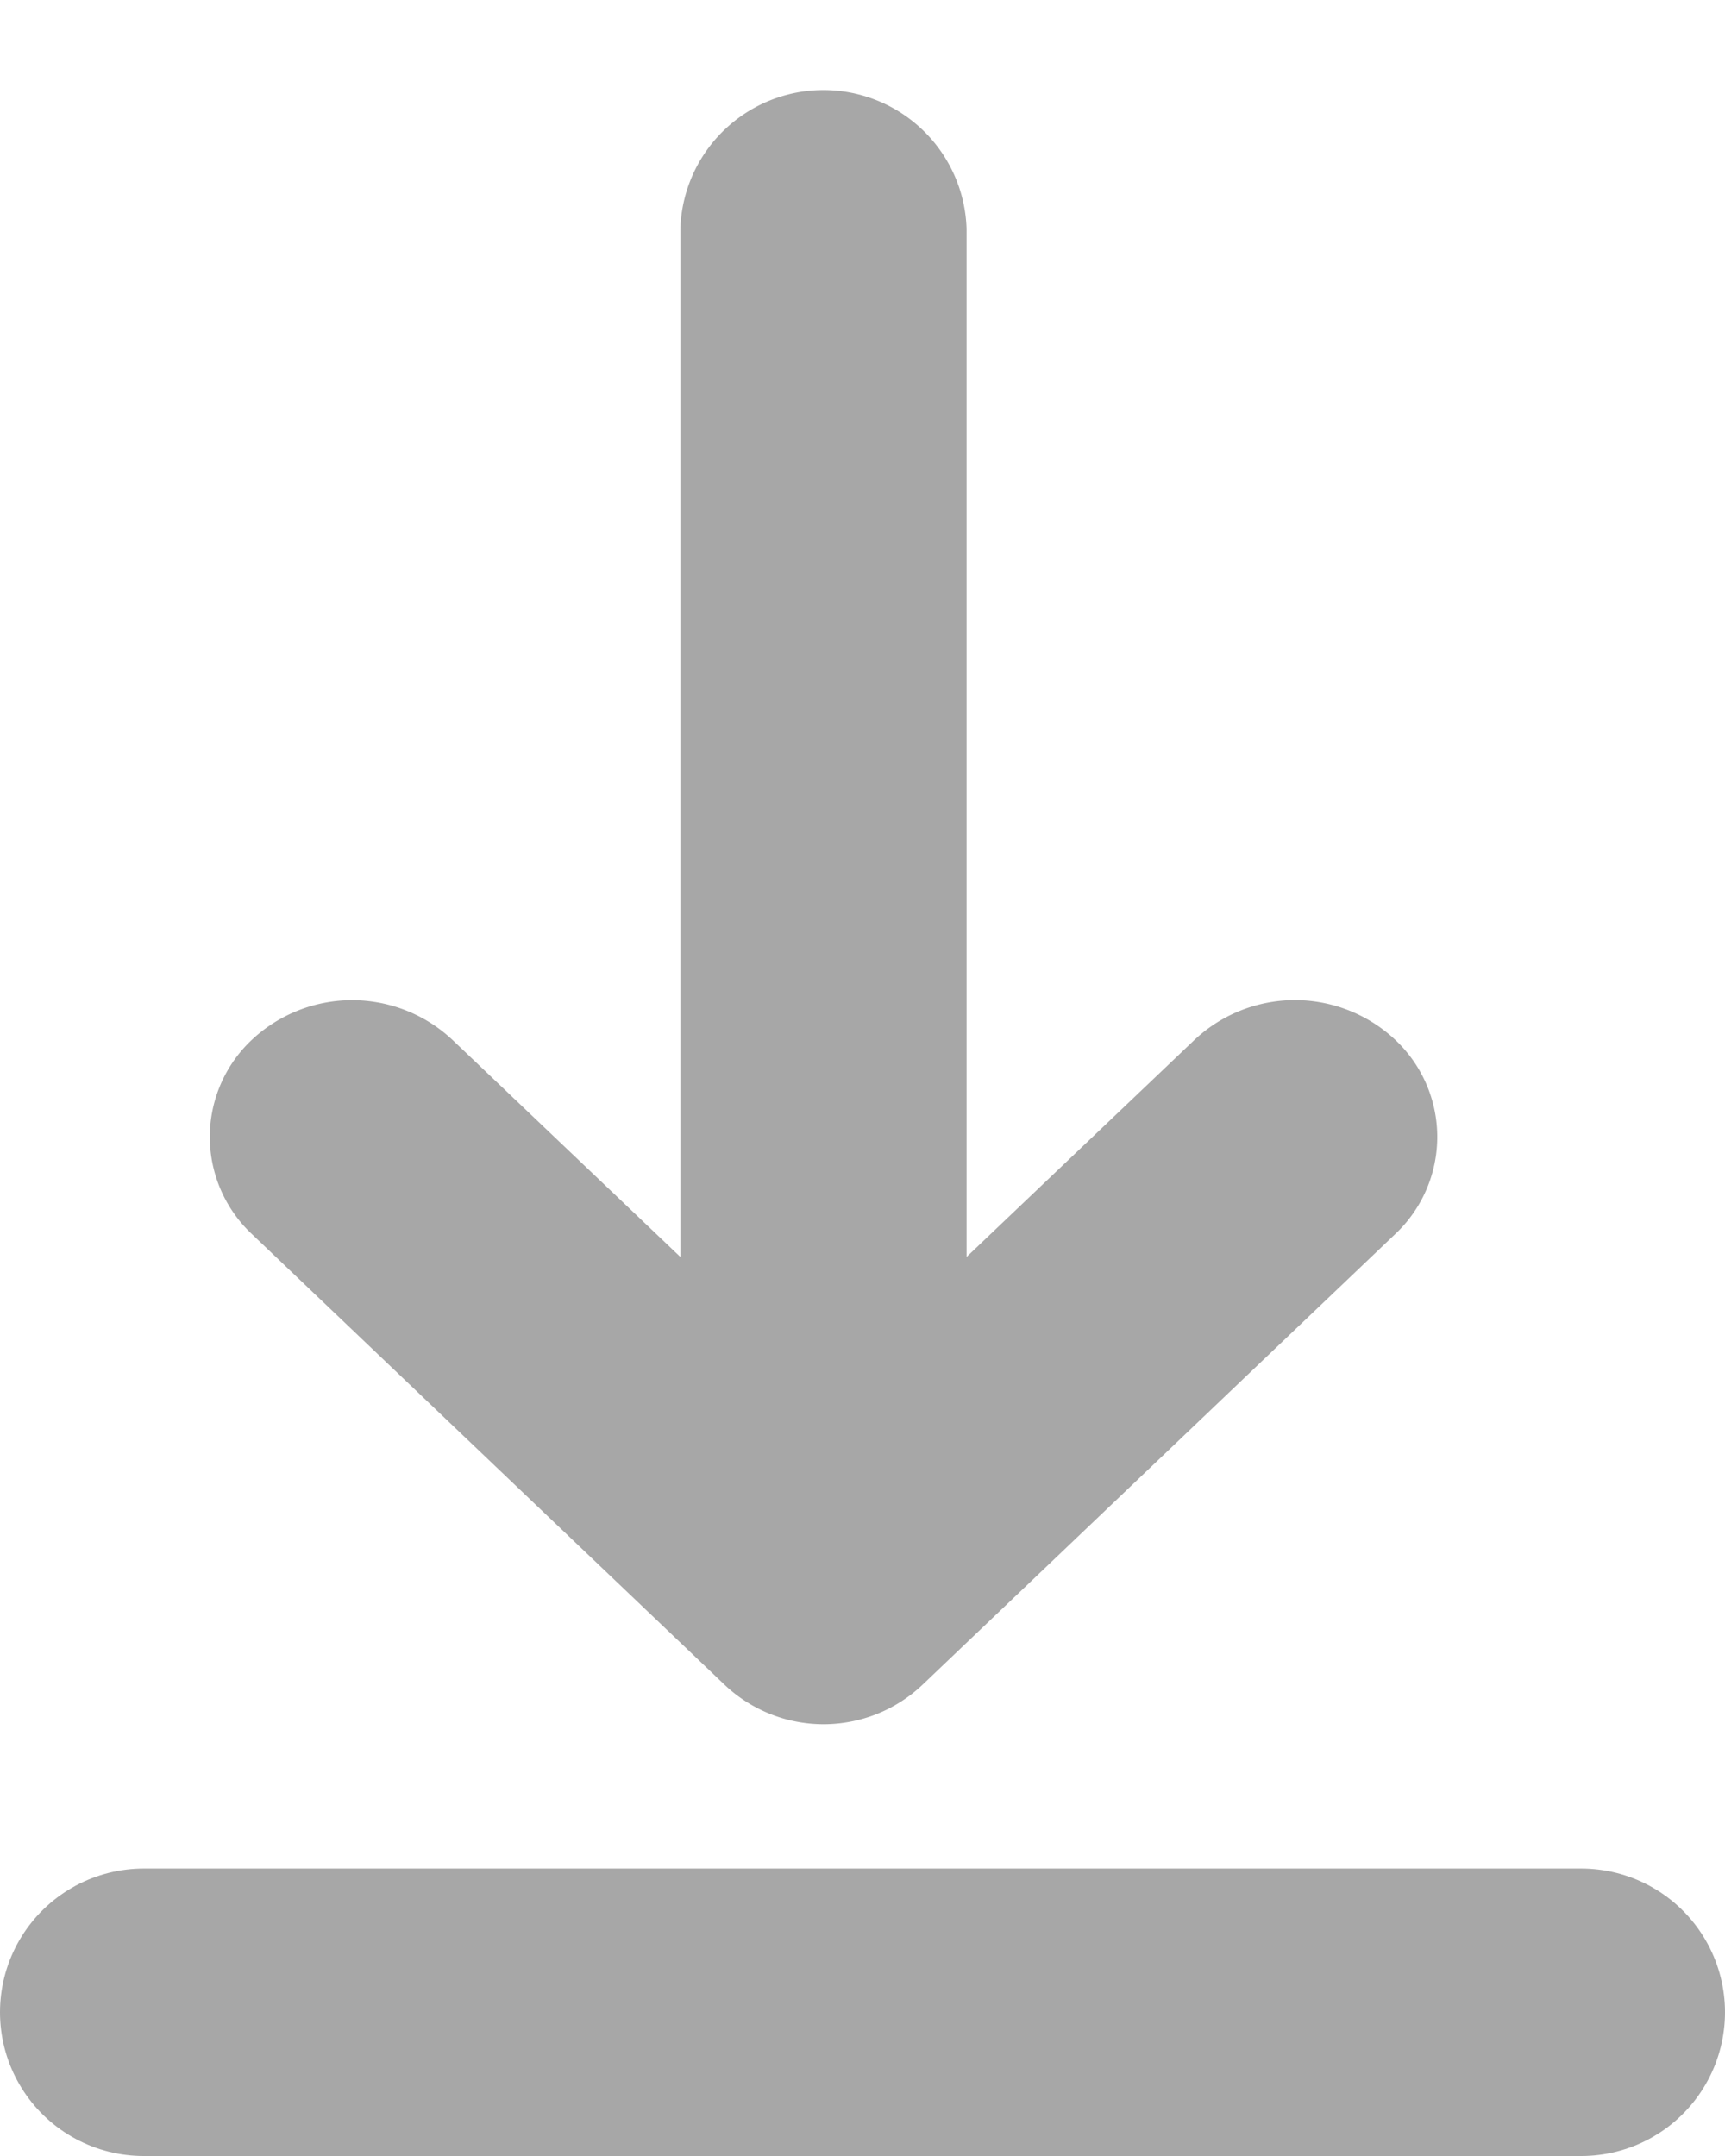 <svg xmlns="http://www.w3.org/2000/svg" width="12" height="15" viewBox="0 0 12 15">
    <g fill="none" fill-rule="evenodd">
        <path fill="#A7A7A7" d="M8.304 7.24l-1.58 1.505V1.591a.996.996 0 0 0-1.991 0v7.154L3.153 7.24a1.02 1.02 0 0 0-1.407 0 .927.927 0 0 0 0 1.34l3.293 3.14a1 1 0 0 0 1.38 0l3.293-3.14a.927.927 0 0 0 0-1.34 1.02 1.02 0 0 0-1.408 0z"/>
        <path fill-rule="nonzero" stroke="#A7A7A7" stroke-linecap="round" stroke-linejoin="round" stroke-width="2" d="M1 14h10"/>
    </g>
</svg>
